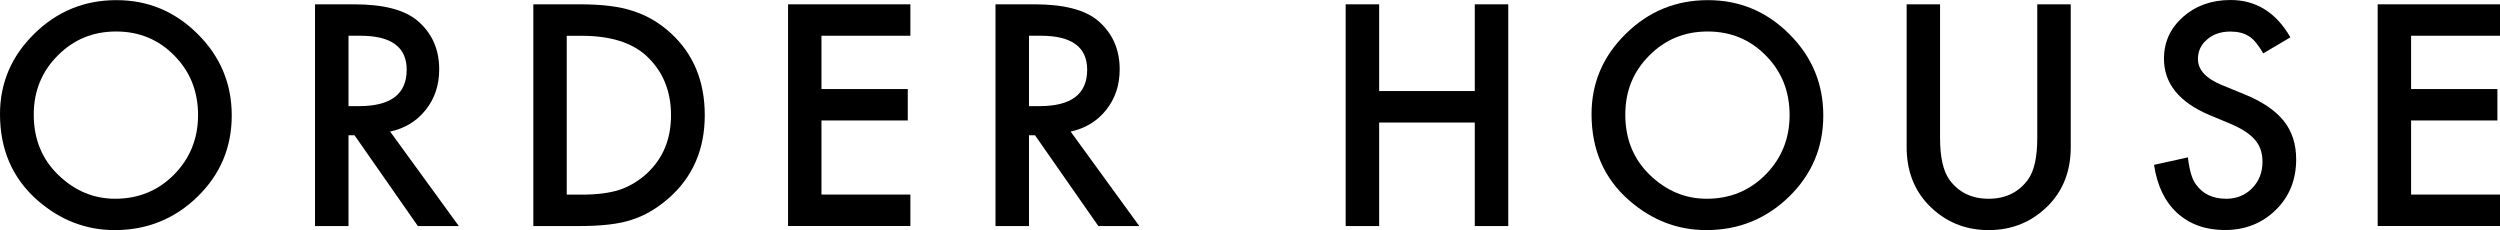 <?xml version="1.0" encoding="utf-8"?>
<!-- Generator: Adobe Illustrator 23.0.3, SVG Export Plug-In . SVG Version: 6.00 Build 0)  -->
<svg version="1.1" id="レイヤー_1" xmlns="http://www.w3.org/2000/svg" xmlns:xlink="http://www.w3.org/1999/xlink" x="0px"
	 y="0px" viewBox="0 0 364.41 33.54" style="enable-background:new 0 0 364.41 33.54;" xml:space="preserve">
<g>
	<g>
		<path d="M0,16.64c0-4.55,1.67-8.46,5-11.72c3.32-3.27,7.31-4.9,11.97-4.9c4.61,0,8.55,1.65,11.85,4.94
			c3.31,3.29,4.96,7.25,4.96,11.87c0,4.65-1.66,8.59-4.98,11.83c-3.34,3.25-7.36,4.88-12.08,4.88c-4.17,0-7.92-1.44-11.24-4.33
			C1.83,26.01,0,21.82,0,16.64z M4.92,16.71c0,3.57,1.2,6.51,3.6,8.81c2.39,2.3,5.14,3.45,8.27,3.45c3.39,0,6.25-1.17,8.58-3.52
			c2.33-2.37,3.5-5.26,3.5-8.67c0-3.45-1.15-6.34-3.45-8.67c-2.29-2.34-5.12-3.52-8.5-3.52c-3.36,0-6.2,1.17-8.52,3.52
			C6.08,10.44,4.92,13.3,4.92,16.71z"/>
		<path d="M56.87,19.18l10.01,13.77h-5.97l-9.23-13.23H50.8v13.23h-4.88V0.63h5.71c4.27,0,7.35,0.8,9.25,2.41
			c2.09,1.79,3.14,4.15,3.14,7.08c0,2.29-0.66,4.26-1.97,5.9C60.75,17.66,59.02,18.71,56.87,19.18z M50.8,15.47h1.55
			c4.62,0,6.93-1.76,6.93-5.3c0-3.31-2.25-4.96-6.74-4.96H50.8V15.47z"/>
		<path d="M77.74,32.95V0.63h6.78c3.25,0,5.82,0.32,7.7,0.96c2.02,0.63,3.86,1.7,5.51,3.2c3.34,3.04,5,7.04,5,12
			c0,4.97-1.74,8.99-5.21,12.06c-1.75,1.54-3.57,2.6-5.48,3.2c-1.79,0.6-4.32,0.9-7.6,0.9H77.74z M82.61,28.37h2.2
			c2.19,0,4.01-0.23,5.46-0.69c1.45-0.49,2.76-1.26,3.94-2.32c2.4-2.19,3.6-5.04,3.6-8.56c0-3.54-1.19-6.42-3.56-8.63
			c-2.14-1.97-5.28-2.95-9.44-2.95h-2.2V28.37z"/>
		<path d="M132.7,5.21h-12.96v7.77h12.58v4.58h-12.58v10.8h12.96v4.58h-17.83V0.63h17.83V5.21z"/>
		<path d="M156.06,19.18l10.01,13.77h-5.97l-9.23-13.23h-0.88v13.23h-4.88V0.63h5.71c4.27,0,7.35,0.8,9.25,2.41
			c2.09,1.79,3.14,4.15,3.14,7.08c0,2.29-0.66,4.26-1.97,5.9C159.94,17.66,158.21,18.71,156.06,19.18z M149.99,15.47h1.55
			c4.62,0,6.93-1.76,6.93-5.3c0-3.31-2.25-4.96-6.74-4.96h-1.74V15.47z"/>
		<path d="M201.03,13.27h13.94V0.63h4.88v32.32h-4.88V17.86h-13.94v15.09h-4.88V0.63h4.88V13.27z"/>
		<path d="M231.99,16.64c0-4.55,1.67-8.46,5-11.72c3.32-3.27,7.31-4.9,11.97-4.9c4.61,0,8.55,1.65,11.85,4.94
			c3.31,3.29,4.96,7.25,4.96,11.87c0,4.65-1.66,8.59-4.98,11.83c-3.34,3.25-7.36,4.88-12.08,4.88c-4.17,0-7.92-1.44-11.24-4.33
			C233.81,26.01,231.99,21.82,231.99,16.64z M236.91,16.71c0,3.57,1.2,6.51,3.6,8.81c2.39,2.3,5.14,3.45,8.27,3.45
			c3.39,0,6.25-1.17,8.58-3.52c2.33-2.37,3.5-5.26,3.5-8.67c0-3.45-1.15-6.34-3.45-8.67c-2.29-2.34-5.12-3.52-8.5-3.52
			c-3.36,0-6.2,1.17-8.52,3.52C238.06,10.44,236.91,13.3,236.91,16.71z"/>
		<path d="M282.79,0.63V20.1c0,2.78,0.45,4.81,1.36,6.09c1.35,1.86,3.26,2.78,5.71,2.78c2.47,0,4.38-0.93,5.74-2.78
			c0.91-1.24,1.36-3.27,1.36-6.09V0.63h4.88v20.81c0,3.41-1.06,6.21-3.18,8.42c-2.39,2.46-5.32,3.68-8.79,3.68
			c-3.47,0-6.4-1.23-8.77-3.68c-2.12-2.21-3.18-5.01-3.18-8.42V0.63H282.79z"/>
		<path d="M333.86,5.44l-3.96,2.34c-0.74-1.28-1.44-2.12-2.11-2.51c-0.7-0.45-1.6-0.67-2.7-0.67c-1.35,0-2.48,0.38-3.37,1.15
			c-0.89,0.75-1.34,1.7-1.34,2.85c0,1.58,1.17,2.85,3.52,3.81l3.22,1.32c2.62,1.06,4.54,2.36,5.76,3.88s1.82,3.4,1.82,5.62
			c0,2.97-0.99,5.43-2.97,7.37c-2,1.95-4.47,2.93-7.43,2.93c-2.8,0-5.12-0.83-6.95-2.49c-1.8-1.66-2.92-4-3.37-7.01l4.94-1.09
			c0.22,1.9,0.61,3.21,1.17,3.94c1,1.4,2.47,2.09,4.4,2.09c1.52,0,2.78-0.51,3.79-1.53c1-1.02,1.51-2.31,1.51-3.87
			c0-0.63-0.09-1.2-0.26-1.73c-0.17-0.52-0.45-1-0.82-1.44c-0.37-0.44-0.85-0.85-1.43-1.23s-1.28-0.75-2.09-1.1l-3.12-1.3
			c-4.42-1.87-6.64-4.6-6.64-8.21c0-2.43,0.93-4.46,2.78-6.09c1.86-1.65,4.17-2.47,6.93-2.47C328.85,0,331.76,1.81,333.86,5.44z"/>
		<path d="M364.41,5.21h-12.96v7.77h12.58v4.58h-12.58v10.8h12.96v4.58h-17.83V0.63h17.83V5.21z"/>
	</g>
</g>
</svg>
